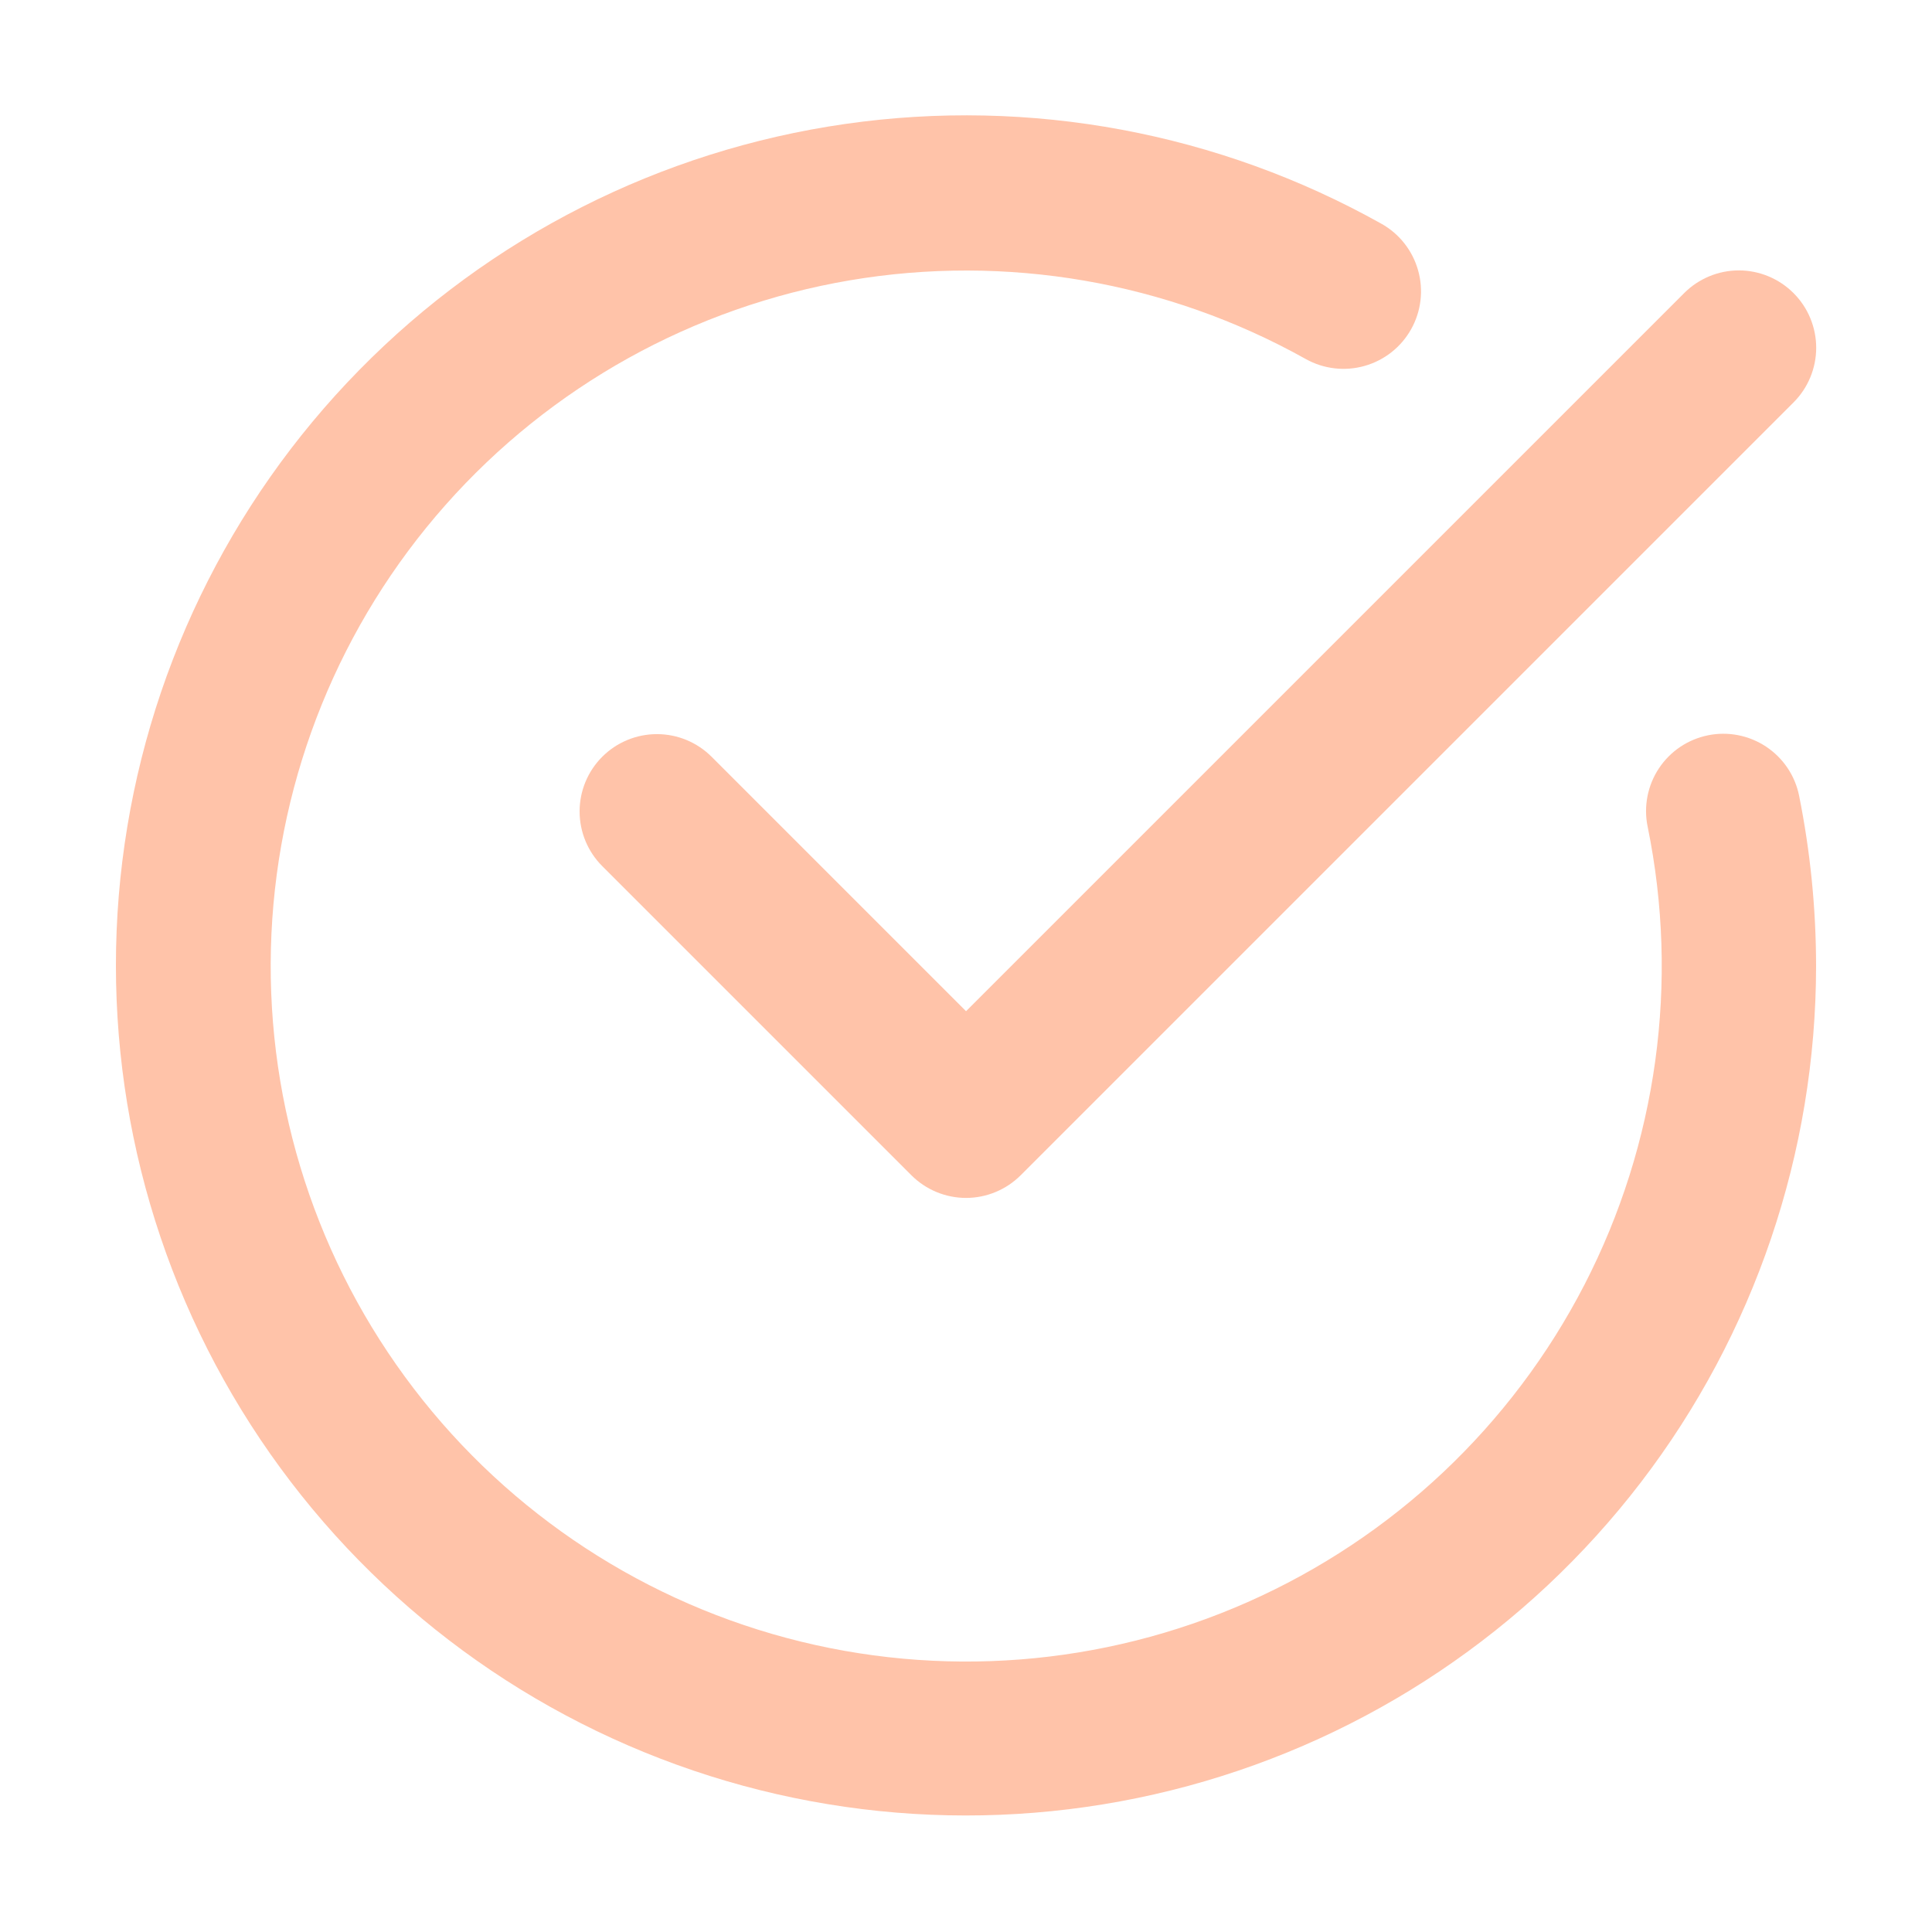 <svg width="50" height="50" viewBox="0 0 50 50" fill="none" xmlns="http://www.w3.org/2000/svg">
<path d="M46.416 7.585C46.23 7.399 46.01 7.252 45.767 7.151C45.524 7.05 45.264 6.998 45.001 6.998C44.738 6.998 44.478 7.05 44.235 7.151C43.992 7.252 43.772 7.399 43.586 7.585L25.001 26.17L18.416 19.585C18.041 19.21 17.532 18.999 17.001 18.999C16.47 18.999 15.961 19.21 15.586 19.585C15.211 19.96 15 20.469 15 21C15 21.531 15.211 22.04 15.586 22.415L23.586 30.415C23.772 30.601 23.992 30.748 24.235 30.849C24.478 30.95 24.738 31.002 25.001 31.002C25.264 31.002 25.524 30.95 25.767 30.849C26.01 30.748 26.23 30.601 26.416 30.415L46.416 10.415C46.602 10.229 46.75 10.009 46.85 9.766C46.951 9.523 47.003 9.263 47.003 9C47.003 8.737 46.951 8.477 46.85 8.234C46.75 7.991 46.602 7.771 46.416 7.585V7.585Z" fill="#FF6A28" fill-opacity="0.4"/>
<path d="M46.56 20.59C46.508 20.333 46.405 20.088 46.258 19.87C46.111 19.653 45.922 19.466 45.703 19.321C45.484 19.176 45.238 19.076 44.98 19.026C44.723 18.976 44.457 18.977 44.2 19.03C43.943 19.083 43.698 19.185 43.48 19.332C43.263 19.479 43.076 19.668 42.931 19.887C42.786 20.106 42.686 20.352 42.636 20.61C42.586 20.867 42.587 21.133 42.64 21.39C43.464 25.414 42.887 29.599 41.005 33.25C39.122 36.901 36.048 39.798 32.292 41.461C28.536 43.123 24.324 43.451 20.356 42.39C16.388 41.329 12.902 38.943 10.477 35.627C8.052 32.312 6.834 28.267 7.025 24.164C7.217 20.061 8.805 16.146 11.528 13.071C14.25 9.995 17.943 7.943 21.992 7.255C26.042 6.568 30.205 7.286 33.79 9.29C34.254 9.55 34.803 9.615 35.315 9.47C35.568 9.399 35.805 9.278 36.012 9.115C36.219 8.952 36.391 8.75 36.52 8.52C36.649 8.29 36.731 8.037 36.762 7.776C36.793 7.514 36.772 7.249 36.7 6.996C36.629 6.742 36.508 6.505 36.345 6.298C36.182 6.091 35.98 5.919 35.75 5.79C31.536 3.43 26.662 2.522 21.881 3.207C17.1 3.892 12.677 6.131 9.295 9.579C5.912 13.027 3.759 17.492 3.166 22.286C2.574 27.079 3.575 31.935 6.016 36.102C8.457 40.27 12.201 43.519 16.672 45.347C21.142 47.176 26.09 47.482 30.752 46.219C35.414 44.956 39.531 42.194 42.468 38.36C45.404 34.525 46.997 29.83 47 25C46.999 23.519 46.852 22.042 46.56 20.59V20.59Z" fill="#FF6A28" fill-opacity="0.4"/>
</svg>
